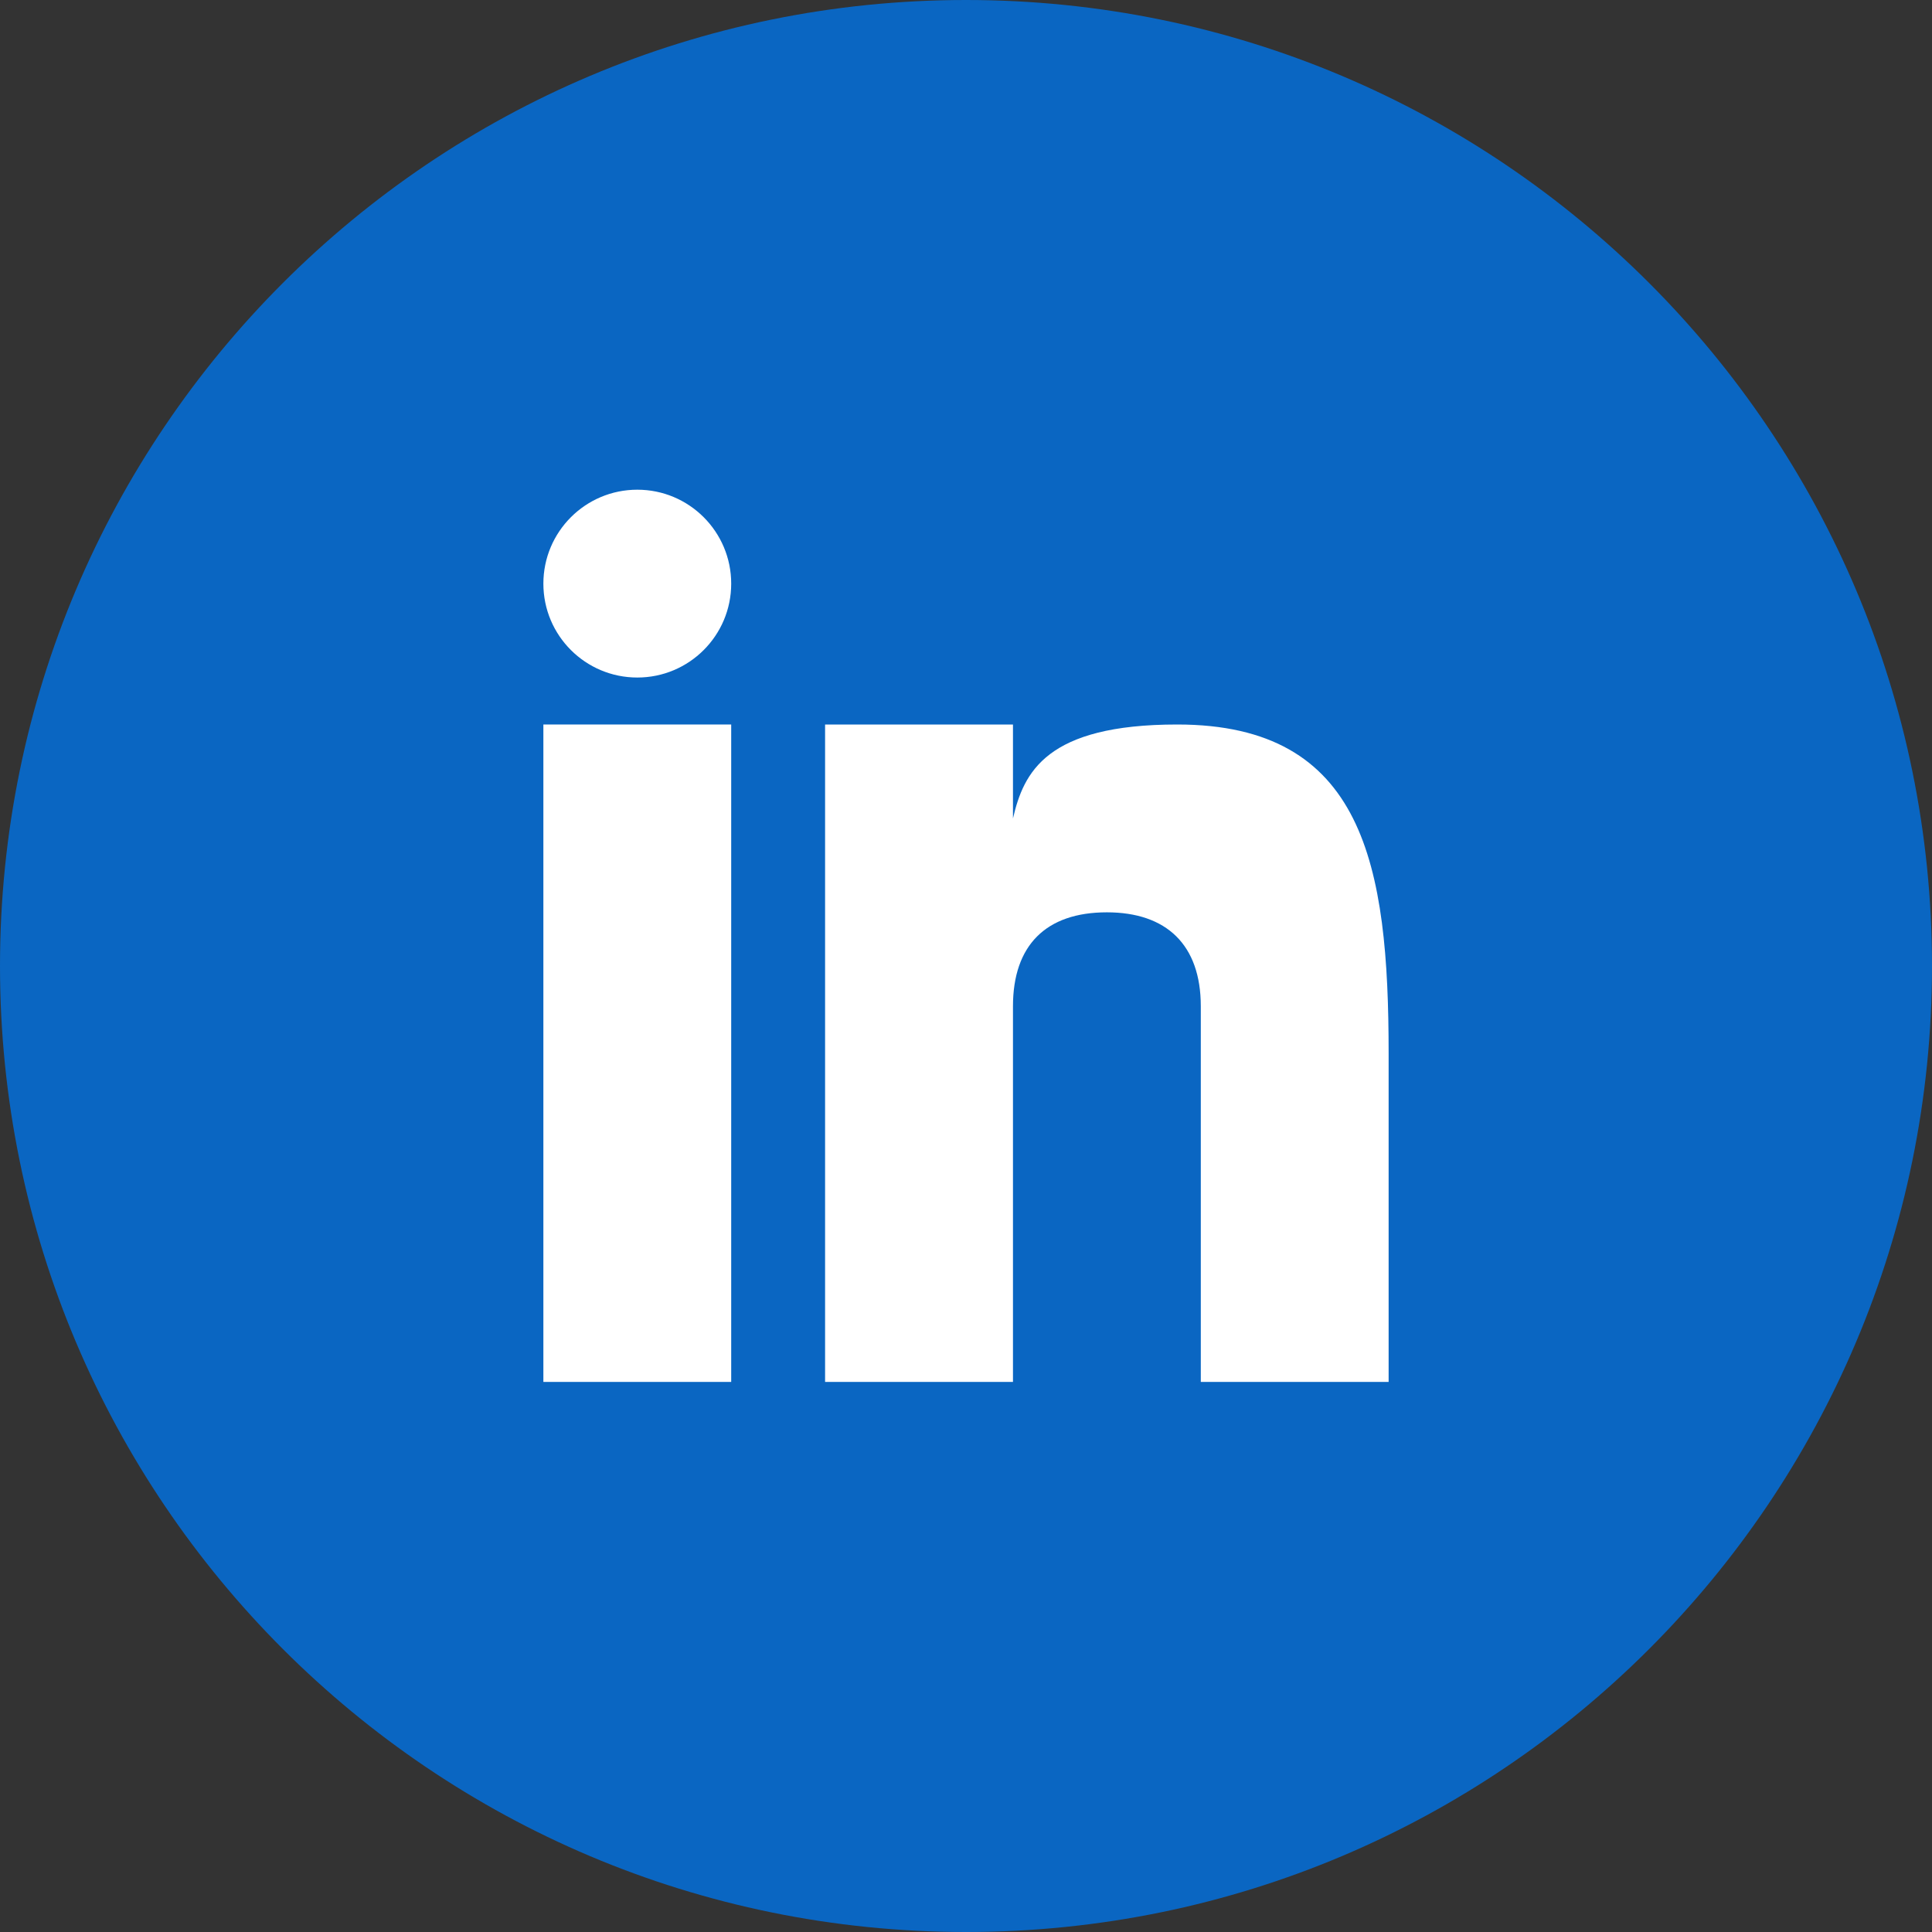 <svg width="32" height="32" viewBox="0 0 32 32" fill="none" xmlns="http://www.w3.org/2000/svg">
<rect x="0" y="0" width="32" height="32" fill="#333333" stroke="none"/>
<path d="M16 32C24.837 32 32 24.837 32 16C32 7.163 24.837 0 16 0C7.163 0 0 7.163 0 16C0 24.837 7.163 32 16 32Z" fill="#0A66C2"/>
<path d="M12.111 12H9V22.889H12.111V12Z" fill="white"/>
<path d="M19.499 12C17.328 12 16.955 12.792 16.778 13.556V12H13.666V22.889H16.778V16.667C16.778 15.658 17.324 15.111 18.333 15.111C19.318 15.111 19.889 15.646 19.889 16.667V22.889H23V17.444C23 14.333 22.595 12 19.499 12Z" fill="white"/>
<path d="M10.556 11.222C11.415 11.222 12.111 10.526 12.111 9.667C12.111 8.808 11.415 8.111 10.556 8.111C9.696 8.111 9 8.808 9 9.667C9 10.526 9.696 11.222 10.556 11.222Z" fill="white"/>
</svg>
